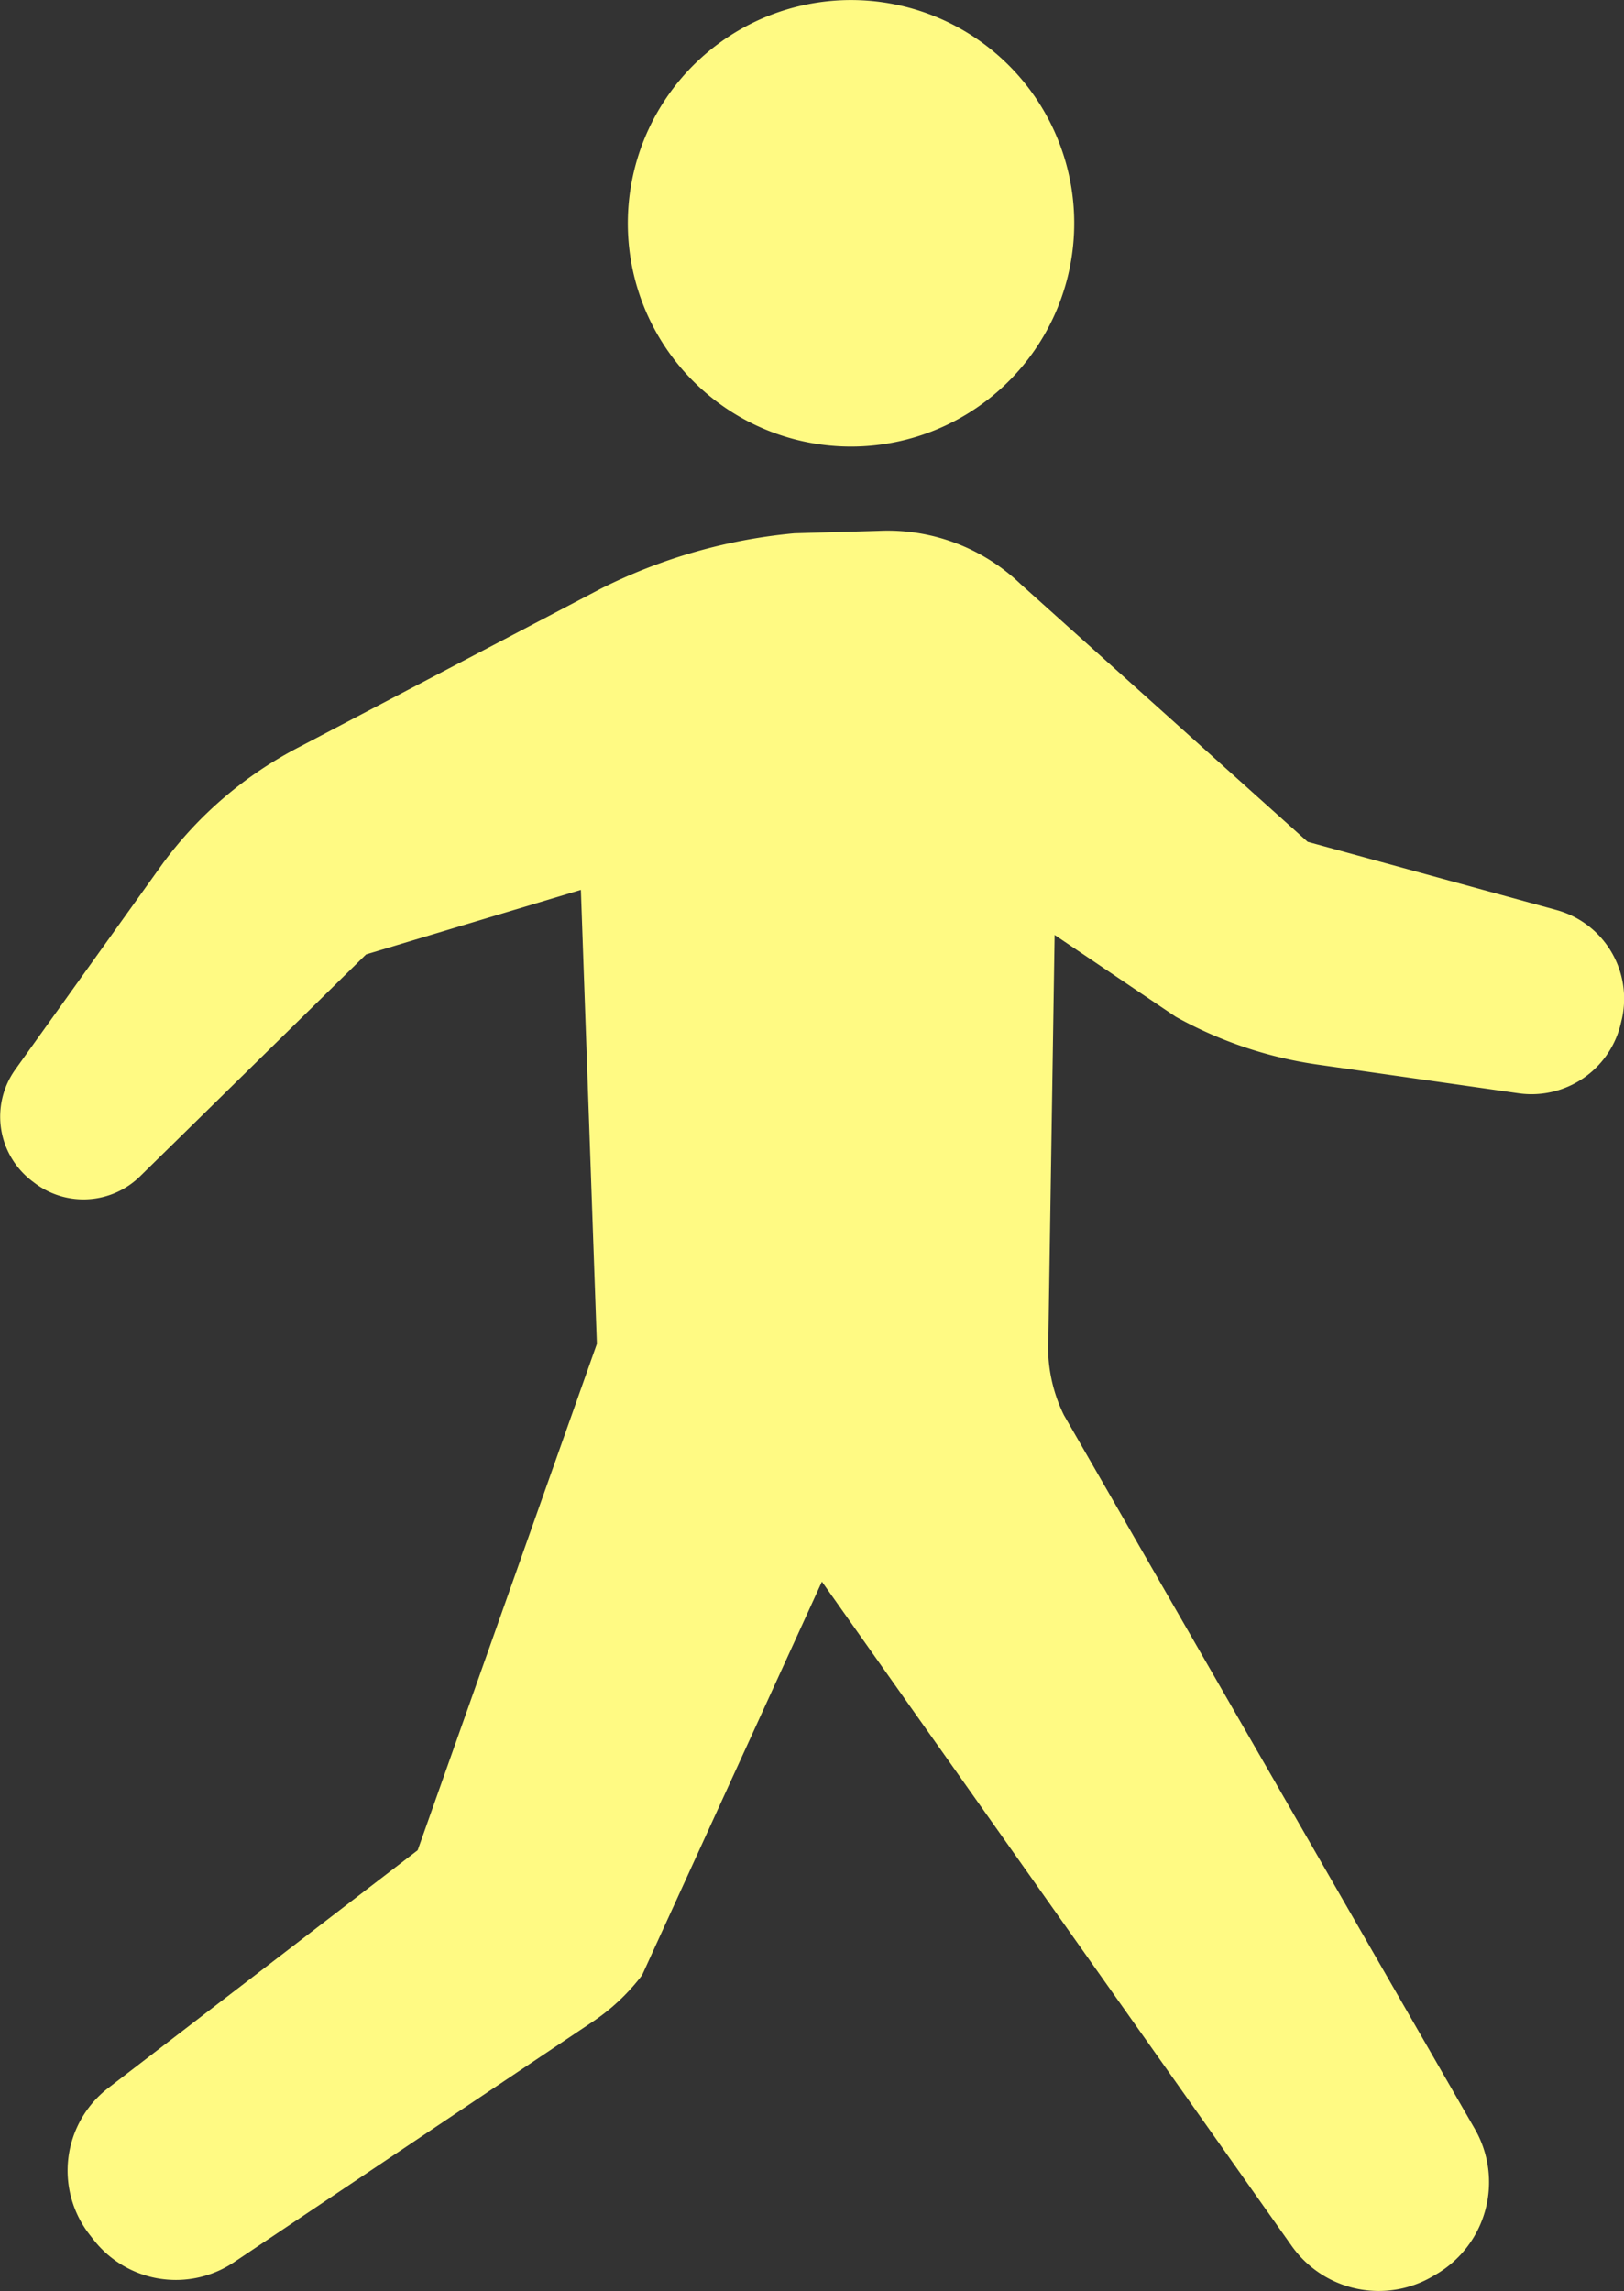 <svg xmlns="http://www.w3.org/2000/svg" width="18.779" height="26.486" viewBox="0 0 18.779 26.486"><rect x="0" y="0" width="18.779" height="26.486" fill="#333333" stroke="none"/><g transform="translate(0 0)"><path d="M74.672,124.841l1.709-2.387a4.549,4.549,0,0,1,1.577-1.344l3.491-1.832a6.272,6.272,0,0,1,2.232-.638l.975-.028a2.222,2.222,0,0,1,1.639.613l3.322,2.982,2.878.789a1.063,1.063,0,0,1,.757,1.252l-.01.042a1.061,1.061,0,0,1-1.187.824l-2.318-.331a4.768,4.768,0,0,1-1.646-.554l-1.4-.945-.072,4.65a1.792,1.792,0,0,0,.179.9l4.751,8.252a1.233,1.233,0,0,1-.447,1.682l-.041.024a1.233,1.233,0,0,1-1.633-.359L84,130.76l-2.079,4.549a2.391,2.391,0,0,1-.576.542L77.2,138.629a1.206,1.206,0,0,1-1.617-.255l-.047-.06a1.205,1.205,0,0,1,.212-1.7l3.578-2.749,2.072-5.854-.185-5.248-2.484.746-2.612,2.564a.936.936,0,0,1-1.213.084l-.025-.019A.936.936,0,0,1,74.672,124.841Z" transform="translate(-74.496 -112.475)" fill="#fffa83"/><path d="M200.349,5.133a2.581,2.581,0,1,1,2.161-2.942A2.582,2.582,0,0,1,200.349,5.133Z" transform="translate(-190.118 0)" fill="#fffa83"/></g></svg>